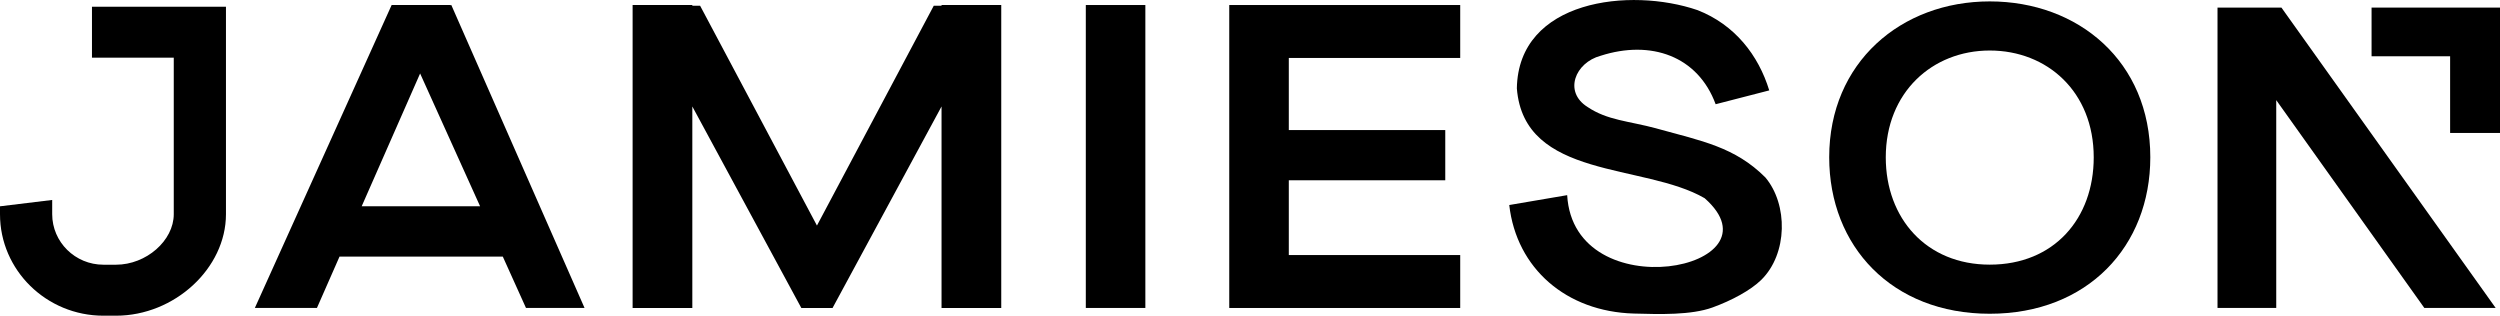 <?xml version="1.0" encoding="UTF-8"?> <svg xmlns="http://www.w3.org/2000/svg" width="198" height="25" viewBox="0 0 198 25" fill="none"><g clip-path="url(#clip0_3025_223)"><path d="M7.284 4.568H13.762V16.964C13.762 19.058 11.581 20.965 9.188 20.965H8.191C5.953 20.965 4.134 19.171 4.134 16.964V15.837L0 16.339V16.967C0 21.398 3.674 25.003 8.191 25.003H9.188C13.826 25.003 17.896 21.247 17.896 16.967V0.532H7.284V4.568Z" fill="black"></path><path d="M35.651 0.411L35.656 0.398H31.018L20.184 24.39H25.101L26.891 20.321H39.821L41.658 24.39H46.296L35.744 0.398L35.653 0.411H35.651ZM28.646 16.336L33.273 5.819L38.023 16.336H28.646Z" fill="black"></path><path d="M74.57 0.456H73.953L64.702 17.865L55.45 0.456H54.832V0.398H50.103V24.392H54.832V8.432L63.465 24.392H63.467H65.938L74.57 8.432V24.392H79.299V0.398H74.57V0.456Z" fill="black"></path><path d="M90.712 0.398H85.996V24.39H90.712V0.398Z" fill="black"></path><path d="M98.887 0.398H97.357V24.392H98.887H102.073H115.649V20.2H102.073V14.278H114.465V10.301H102.073V4.59H115.649V0.398H102.073H98.887Z" fill="black"></path><path d="M157.588 0.111C150.565 0.111 144.873 4.949 144.873 12.455C144.873 19.507 149.837 24.849 157.588 24.849C165.34 24.849 170.304 19.507 170.304 12.455C170.304 4.868 164.611 0.111 157.588 0.111ZM157.588 20.96C152.568 20.96 149.353 17.298 149.353 12.463C149.353 7.315 153.041 4.001 157.588 4.001C162.136 4.001 165.823 7.262 165.823 12.463C165.823 17.298 162.694 20.96 157.588 20.96Z" fill="black"></path><path d="M180.278 0.601H179.932H175.627V24.387H180.278V7.93L192.006 24.387H197.655L180.689 0.601H180.278Z" fill="black"></path><path d="M194.05 0.601H187.828V4.457H194.05V10.53H198.001V4.457V0.601H194.05Z" fill="black"></path><path d="M131.205 10.174C128.98 9.576 127.311 9.536 125.732 8.472C123.817 7.271 124.755 4.958 126.771 4.416C130.75 3.137 134.471 4.431 135.879 8.255L140.124 7.16C139.271 4.371 137.393 1.954 134.45 0.804C129.114 -1.027 120.249 -0.028 120.135 6.999C120.701 14.22 130.207 12.908 135.008 15.698C141.372 21.305 124.647 24.556 124.12 15.456L119.533 16.238C120.109 21.279 124.065 24.679 129.391 24.833C131.458 24.891 133.936 24.964 135.628 24.352C137.153 23.799 138.651 22.989 139.486 22.172C141.6 20.097 141.615 16.187 139.817 14.053C137.406 11.64 134.773 11.163 131.205 10.177V10.174Z" fill="black"></path></g><defs><clipPath id="clip0_3025_223"><rect width="198" height="25" fill="white"></rect></clipPath></defs></svg> 